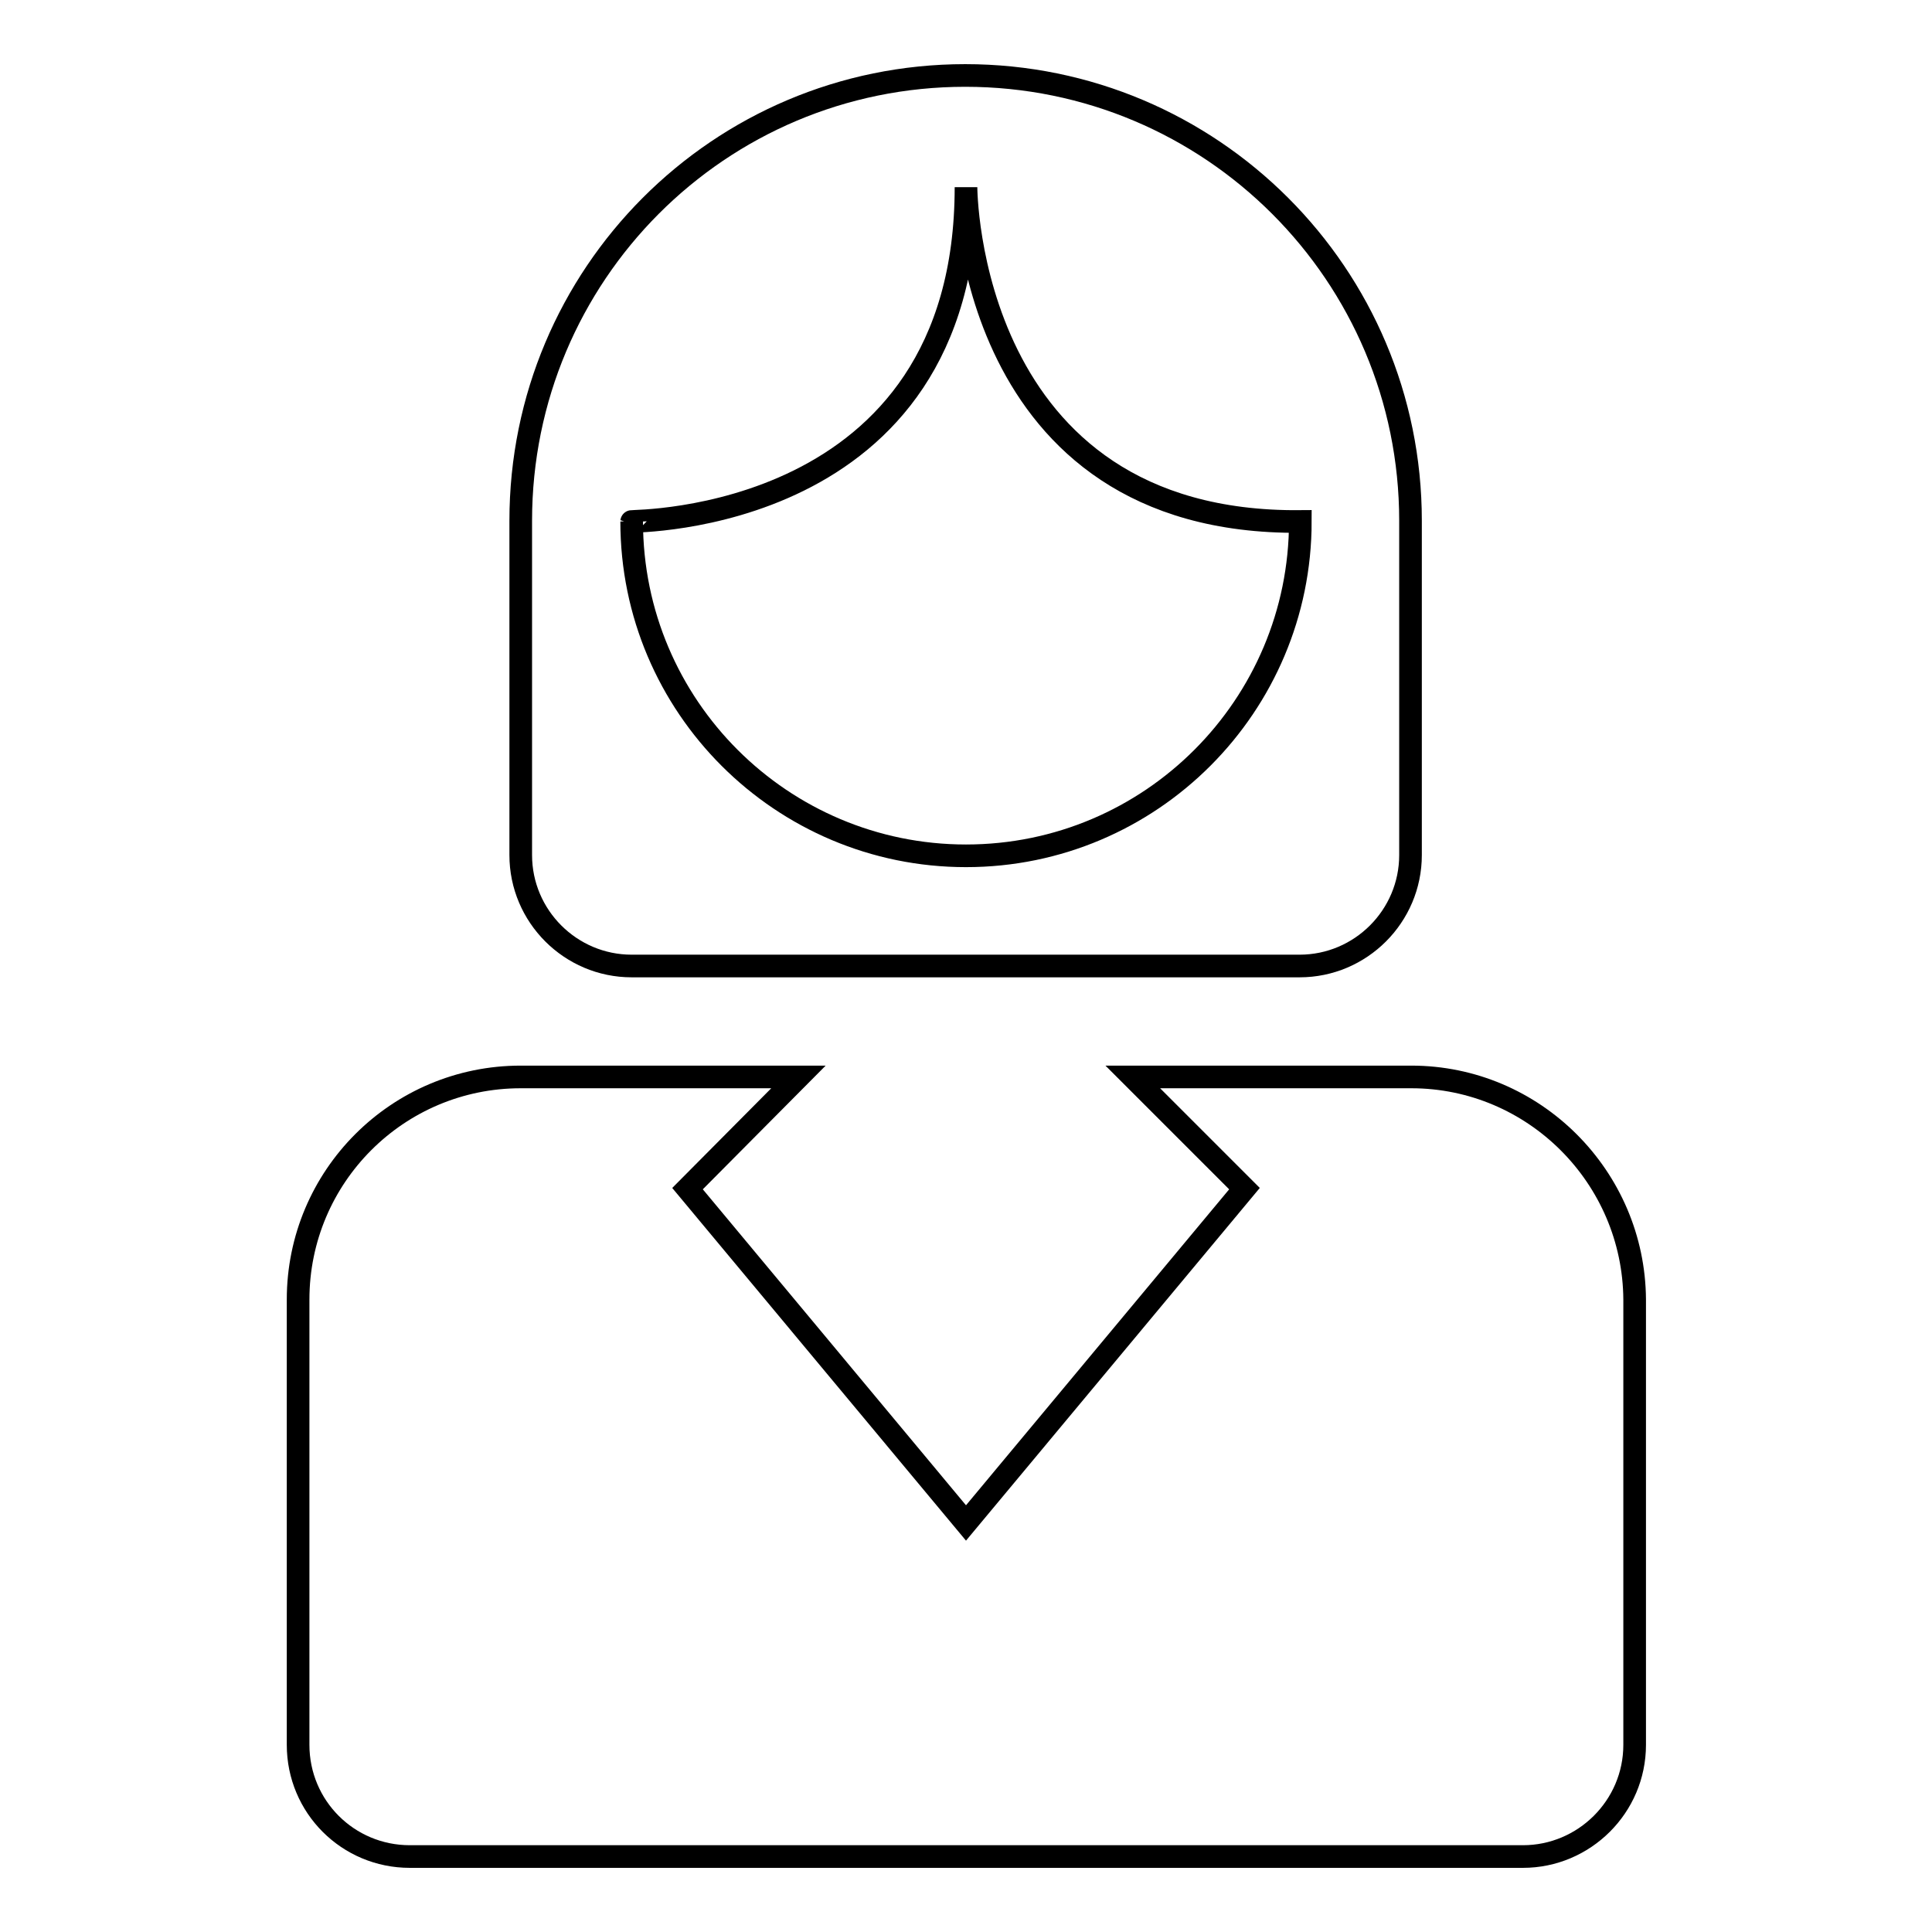 <?xml version="1.0" encoding="utf-8"?>
<!-- Svg Vector Icons : http://www.onlinewebfonts.com/icon -->
<!DOCTYPE svg PUBLIC "-//W3C//DTD SVG 1.1//EN" "http://www.w3.org/Graphics/SVG/1.1/DTD/svg11.dtd">
<svg version="1.1" xmlns="http://www.w3.org/2000/svg" xmlns:xlink="http://www.w3.org/1999/xlink" x="0px" y="0px" viewBox="0 0 256 256" enable-background="new 0 0 256 256" xml:space="preserve">
<g><g><g><g><path stroke-width="3" fill-opacity="0" stroke="#000000"  d="M83.7,128h88.5c8.1,0,14.7-6.6,14.7-14.7V69c0-32.6-26.4-59-59-59S69,36.4,69,69v44.3C69,121.4,75.6,128,83.7,128z M128,24.8c0,0,0,44.7,44.3,44.3c0,24.4-19.8,44.3-44.3,44.3c-24.4,0-44.3-19.8-44.3-44.3C83.7,69,128,69.5,128,24.8z"/><path stroke-width="3" fill-opacity="0" stroke="#000000"  d="M187,142.7h-36.9l14.8,14.8L128,201.8l-36.9-44.3l14.7-14.8H69c-16.3,0-29.5,13.2-29.5,29.5v59c0,8.2,6.6,14.8,14.8,14.8H69h118h14.8c8.1,0,14.8-6.6,14.8-14.8v-59C216.5,156,203.3,142.7,187,142.7z"/></g></g><g></g><g></g><g></g><g></g><g></g><g></g><g></g><g></g><g></g><g></g><g></g><g></g><g></g><g></g><g></g></g></g>
</svg>
